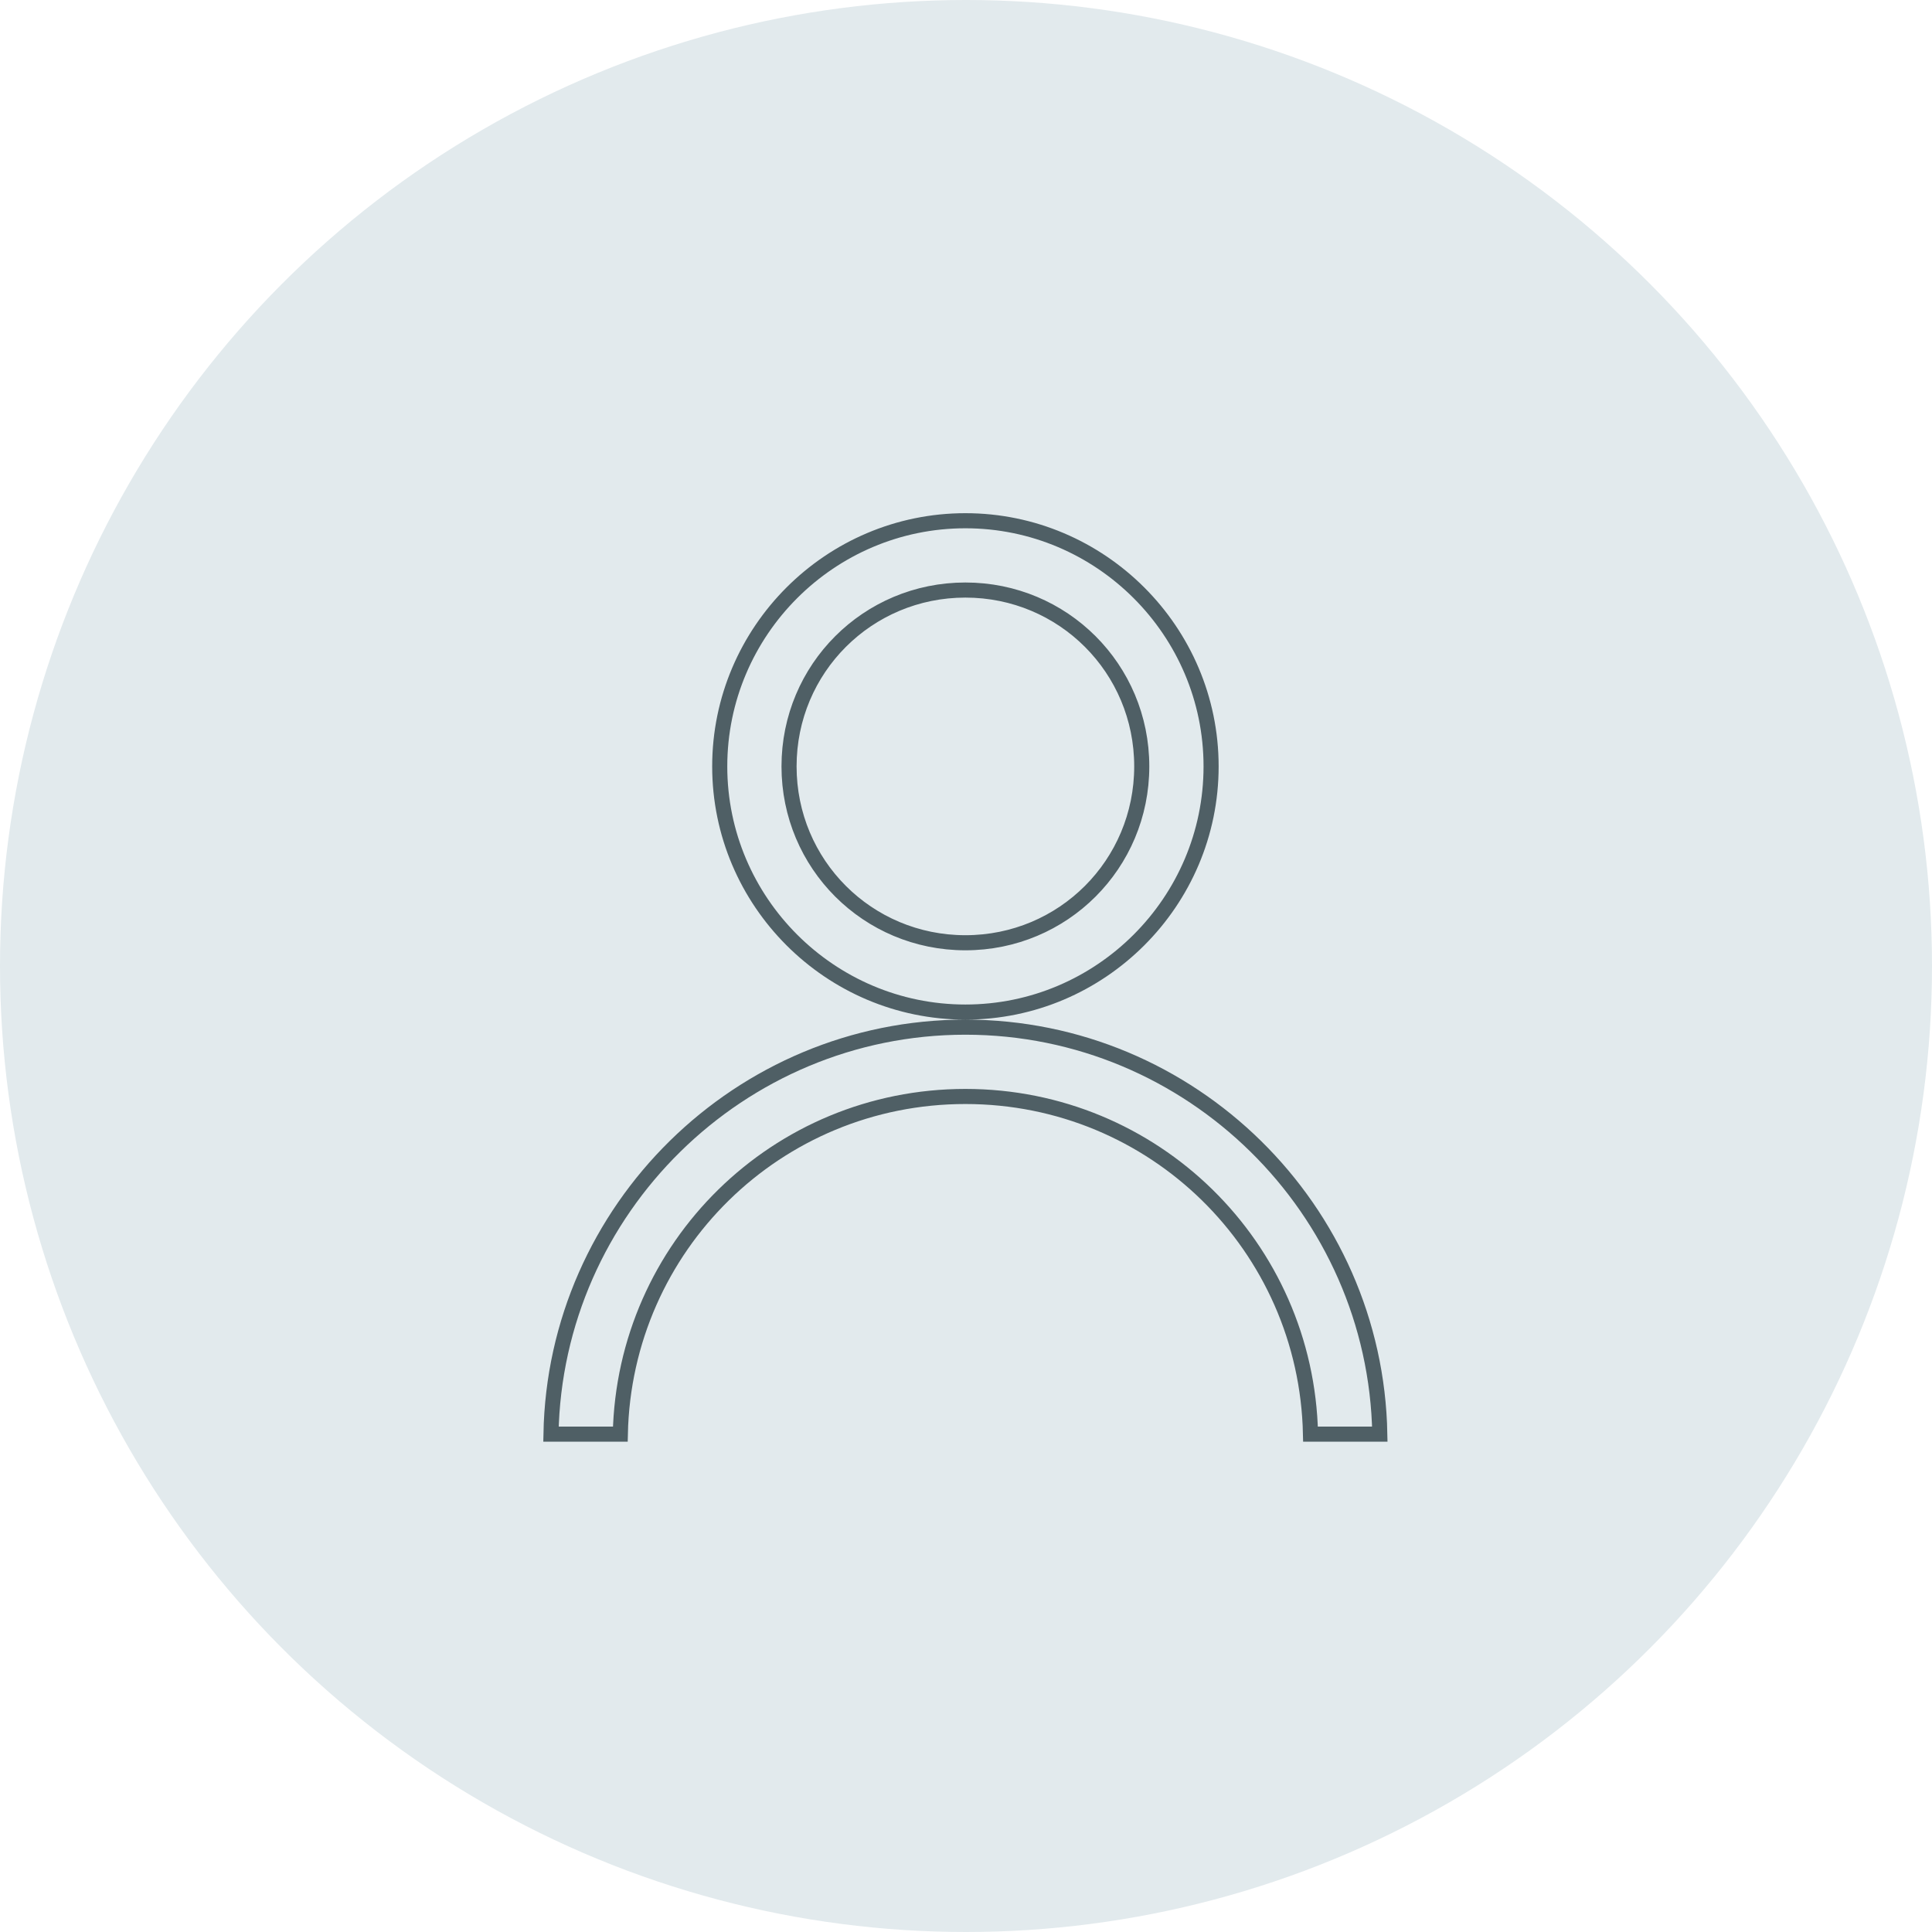 <?xml version="1.0" encoding="UTF-8"?> <svg xmlns="http://www.w3.org/2000/svg" width="64" height="64" viewBox="0 0 64 64" fill="none"> <circle cx="32" cy="32" r="32" fill="#E2EAED"></circle> <path d="M31.98 34.026C39.459 34.026 45.574 40.059 45.708 47.507H43.412C43.28 41.292 38.228 36.322 31.98 36.322C25.733 36.322 20.681 41.292 20.549 47.507H18.252C18.386 40.059 24.502 34.026 31.98 34.026ZM23.842 25.388C23.842 20.906 27.498 17.25 31.98 17.25C36.462 17.25 40.119 20.906 40.119 25.388C40.119 29.87 36.462 33.526 31.98 33.526C27.498 33.526 23.842 29.87 23.842 25.388ZM37.822 25.388C37.822 22.148 35.22 19.546 31.98 19.546C28.74 19.546 26.138 22.148 26.138 25.388C26.138 28.628 28.74 31.23 31.98 31.23C35.22 31.23 37.822 28.628 37.822 25.388Z" stroke="#4F5F65" stroke-width="0.5"></path> </svg> 